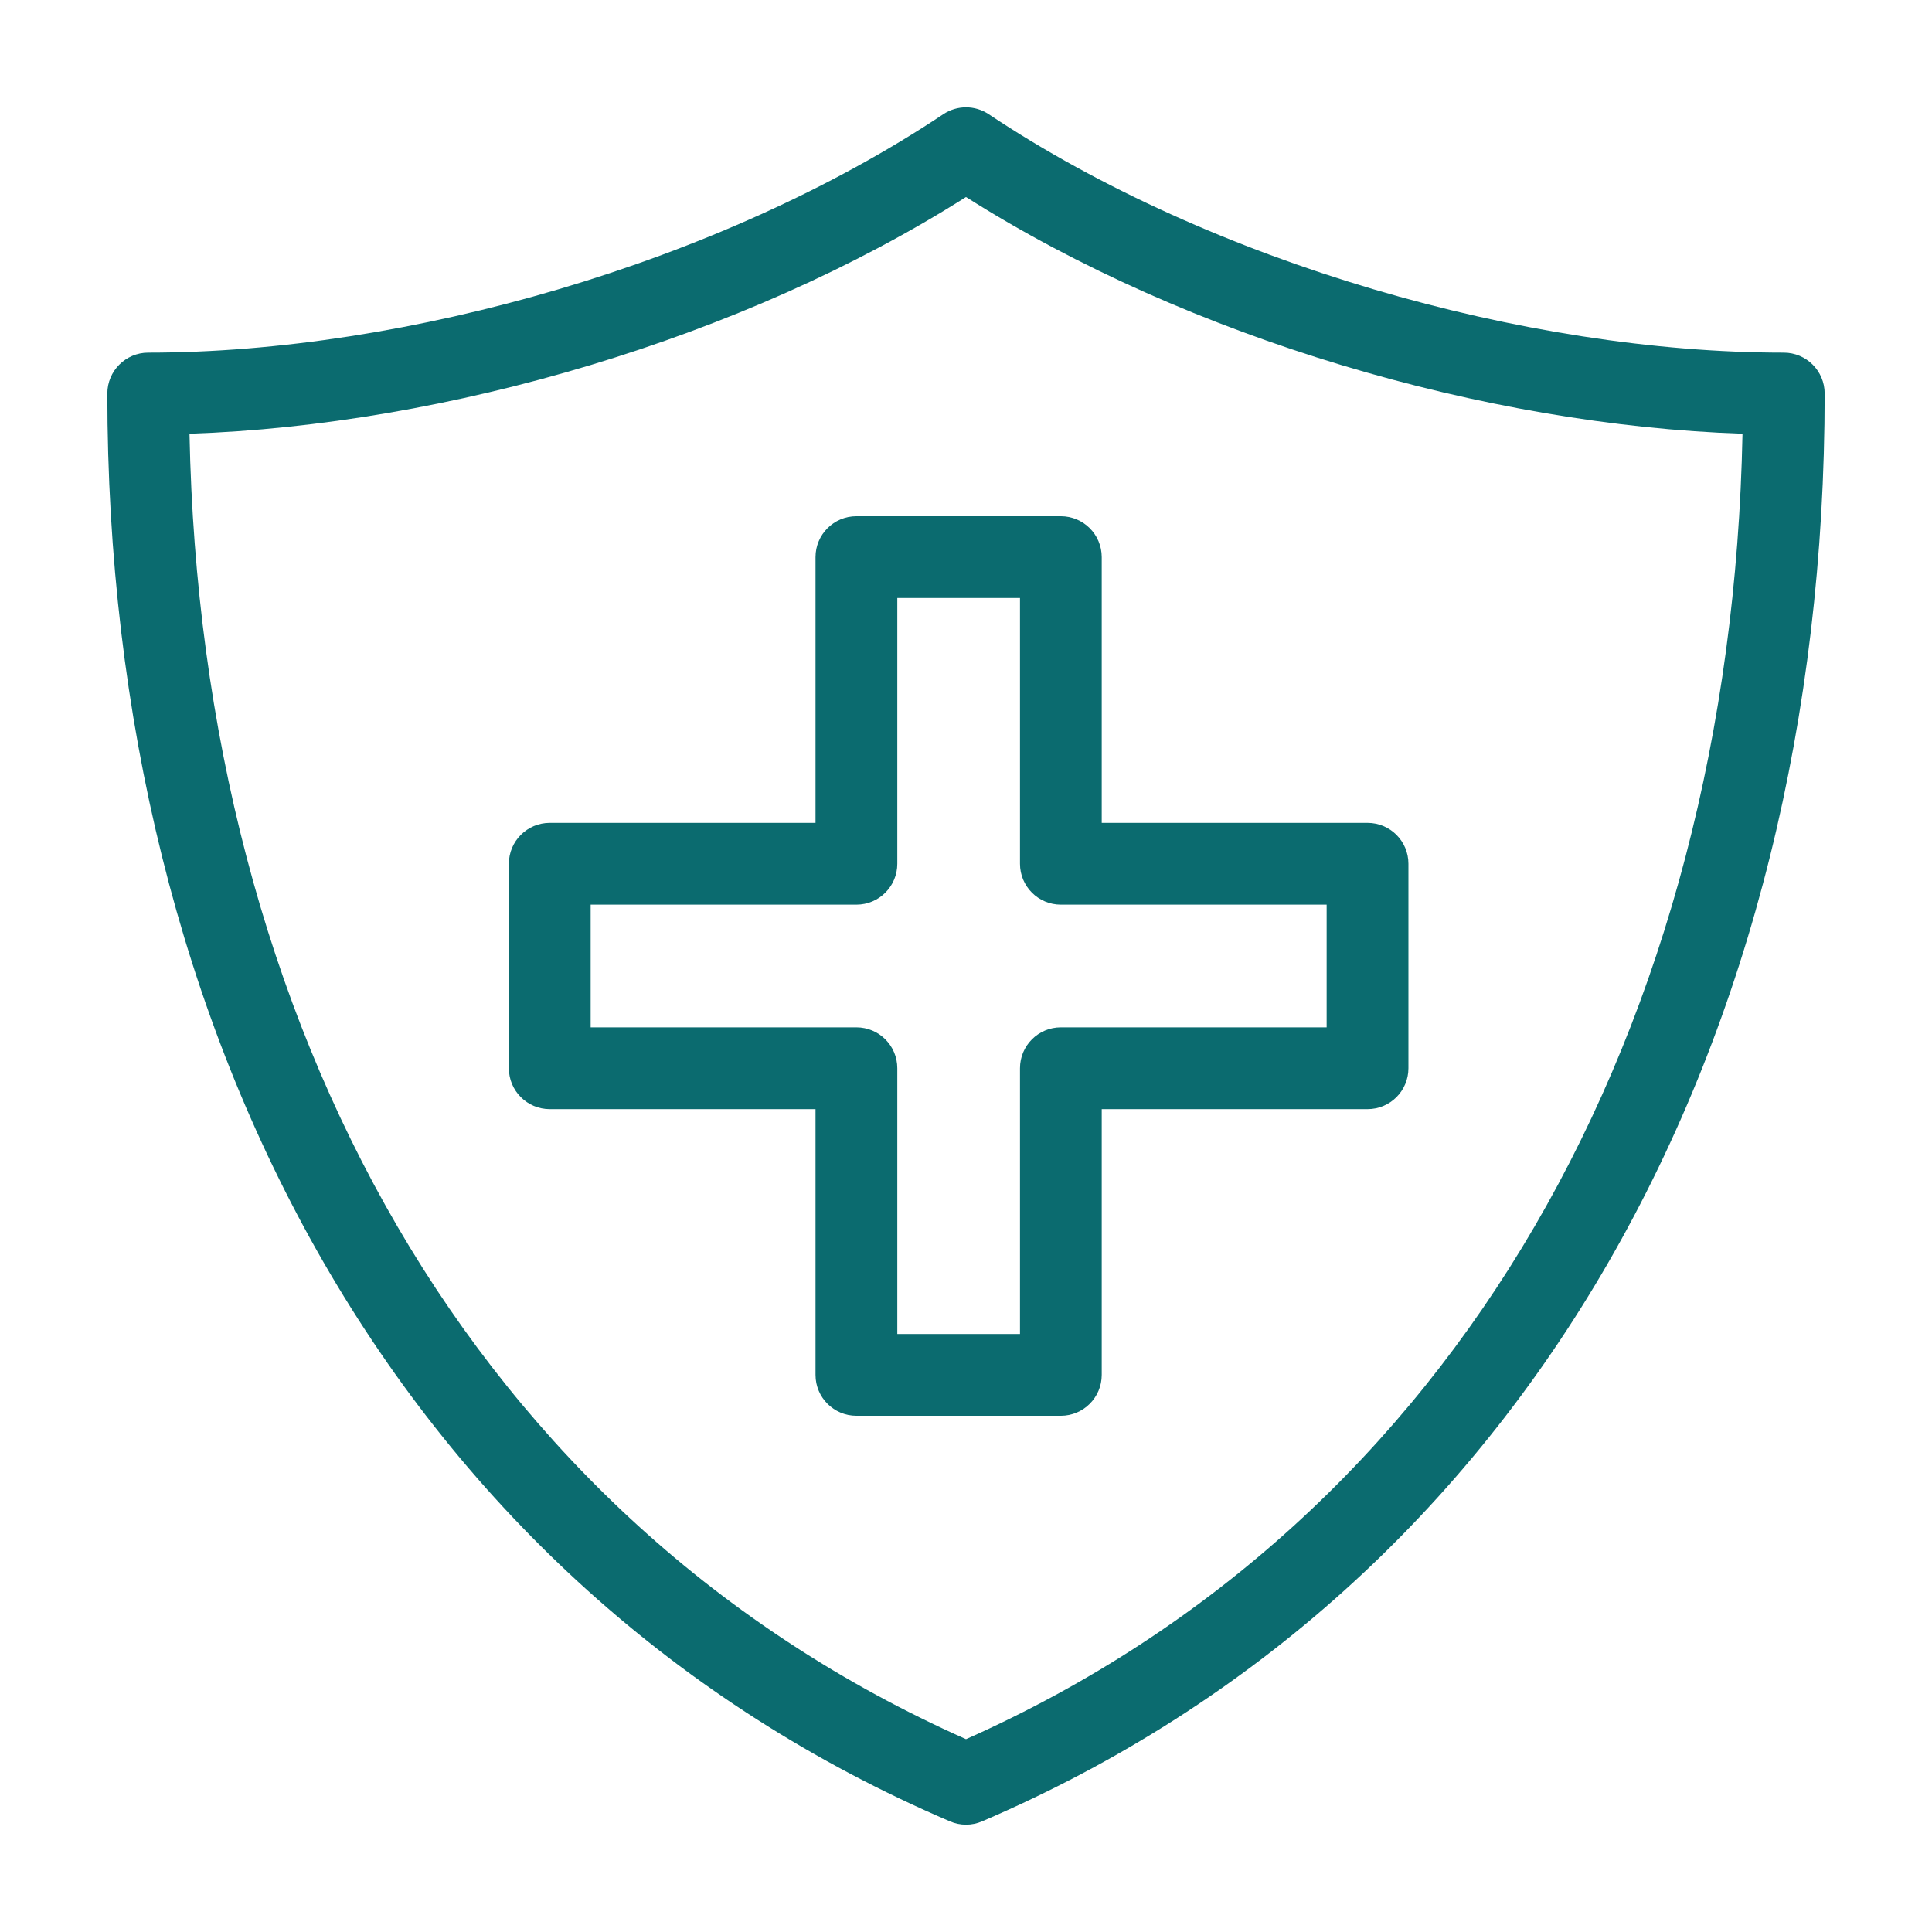 <?xml version="1.0" encoding="UTF-8"?>
<svg width="36px" height="36px" viewBox="0 0 36 36" version="1.1" xmlns="http://www.w3.org/2000/svg" xmlns:xlink="http://www.w3.org/1999/xlink">
    <title>Icons/Branded/basisverzekering</title>
    <defs>
        <path d="M18.423,2.128 C22.58,4.899 28.432,6.571 33.238,6.571 C33.659,6.571 34,6.913 34,7.333 C34,19.396 28.488,29.572 18.3,33.938 C18.108,34.021 17.892,34.021 17.7,33.938 C7.512,29.572 2,19.396 2,7.333 C2,6.913 2.341,6.571 2.762,6.571 C7.568,6.571 13.42,4.899 17.577,2.128 C17.833,1.957 18.167,1.957 18.423,2.128 Z M18,3.671 C13.847,6.305 8.305,7.923 3.531,8.082 C3.75,19.127 8.824,28.325 18,32.407 C27.176,28.325 32.25,19.127 32.469,8.082 C27.695,7.923 22.153,6.305 18,3.671 Z M19.767,9.619 C20.188,9.619 20.529,9.96 20.529,10.381 L20.529,15.333 L25.482,15.333 C25.903,15.333 26.244,15.674 26.244,16.095 L26.244,19.905 C26.244,20.326 25.903,20.667 25.482,20.667 L20.529,20.667 L20.529,25.619 C20.529,26.04 20.188,26.381 19.767,26.381 L15.958,26.381 C15.537,26.381 15.196,26.04 15.196,25.619 L15.196,20.667 L10.244,20.667 C9.823,20.667 9.482,20.326 9.482,19.905 L9.482,16.095 C9.482,15.674 9.823,15.333 10.244,15.333 L15.196,15.333 L15.196,10.381 C15.196,9.96 15.537,9.619 15.958,9.619 L19.767,9.619 Z M19.006,11.143 L16.72,11.143 L16.72,16.095 C16.72,16.516 16.379,16.857 15.958,16.857 L11.006,16.857 L11.006,19.143 L15.958,19.143 C16.379,19.143 16.72,19.484 16.72,19.905 L16.72,24.857 L19.006,24.857 L19.006,19.905 C19.006,19.484 19.347,19.143 19.767,19.143 L24.72,19.143 L24.72,16.857 L19.767,16.857 C19.347,16.857 19.006,16.516 19.006,16.095 L19.006,11.143 Z" id="path-1"></path>
    </defs>
    <g id="Icons/Branded/basisverzekering" stroke="none" stroke-width="1" fill="none" fill-rule="evenodd">
        <rect id="Rectangle" x="0" y="0" width="36" height="36"></rect>
        <mask id="mask-2" fill="white">
            <use xlink:href="#path-1"></use>
        </mask>
        <use id="Mask" fill="#0B6B6F" xlink:href="#path-1"></use>
    </g>
</svg>